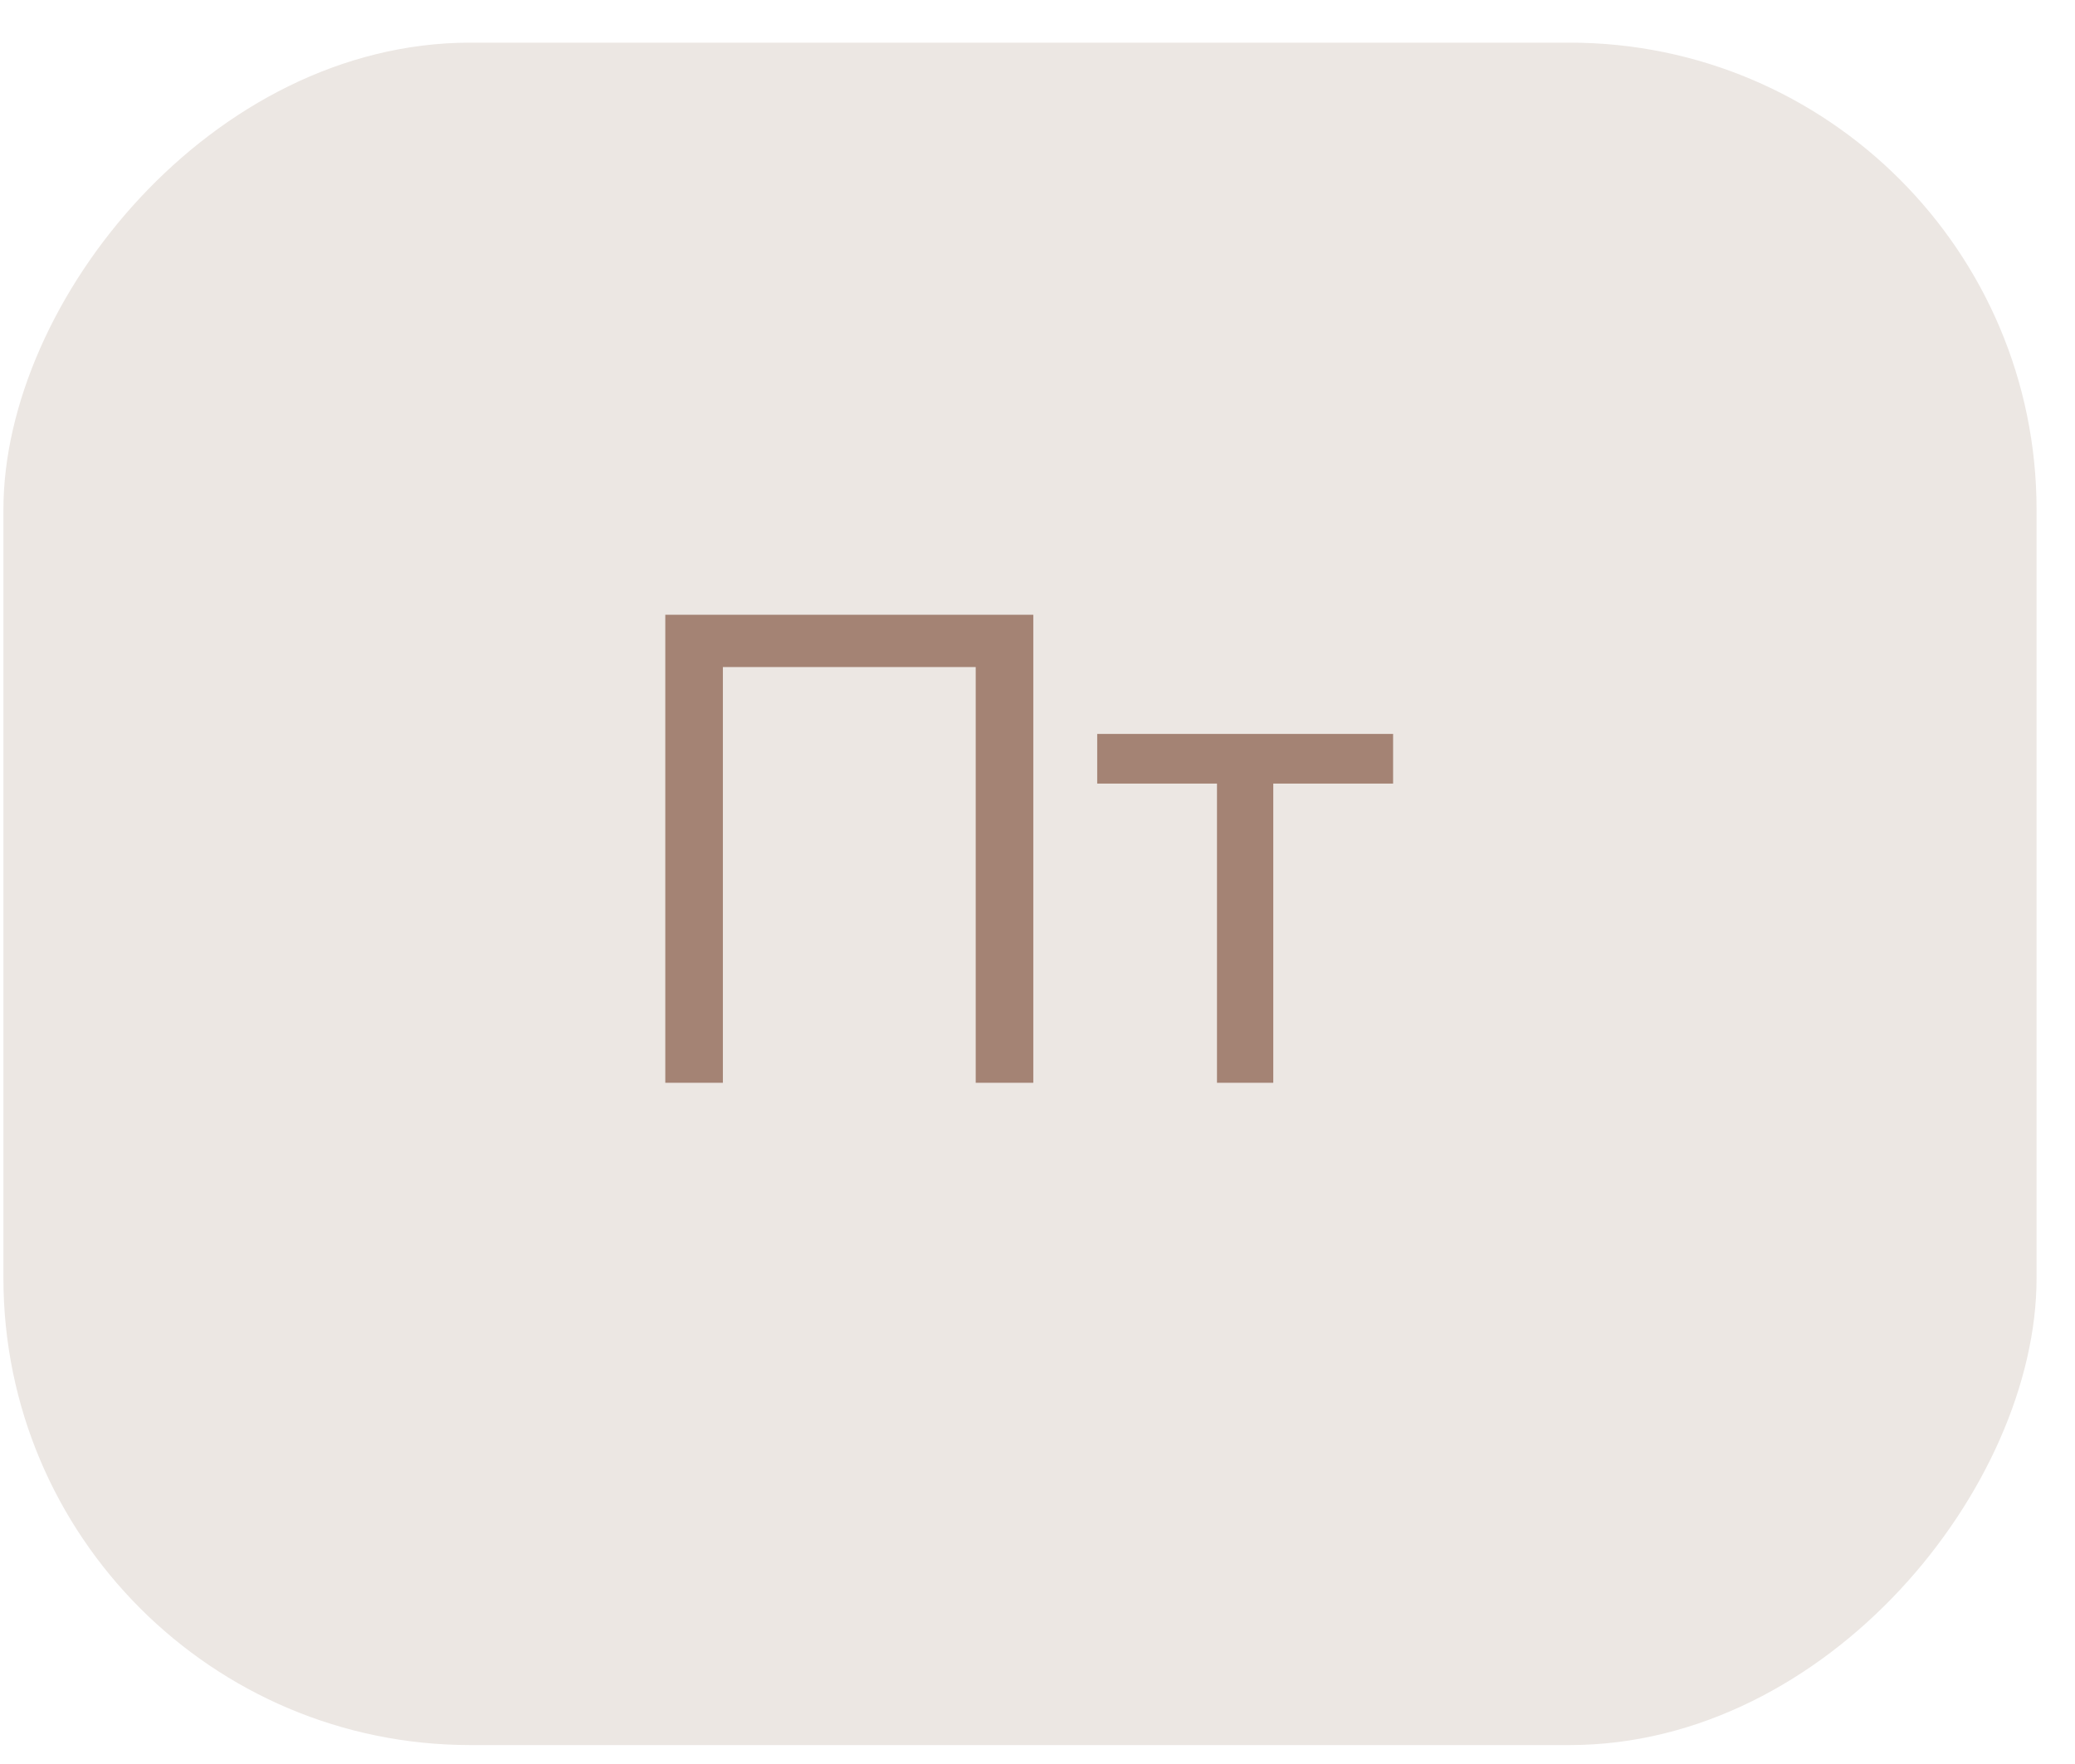 <?xml version="1.0" encoding="UTF-8"?> <svg xmlns="http://www.w3.org/2000/svg" width="40" height="34" viewBox="0 0 40 34" fill="none"><rect width="39.193" height="32.813" rx="9" transform="matrix(1 0 0 -1 0.066 33.635)" fill="#ECE7E3"></rect><path d="M19.919 20.87H18.809V12.857H13.935V20.87H12.825V11.849H19.919V20.87Z" fill="#A48374"></path><path d="M26.855 14.146V15.103H24.545V20.87H23.46V15.103H21.151V14.146H26.855Z" fill="#A48374"></path></svg> 